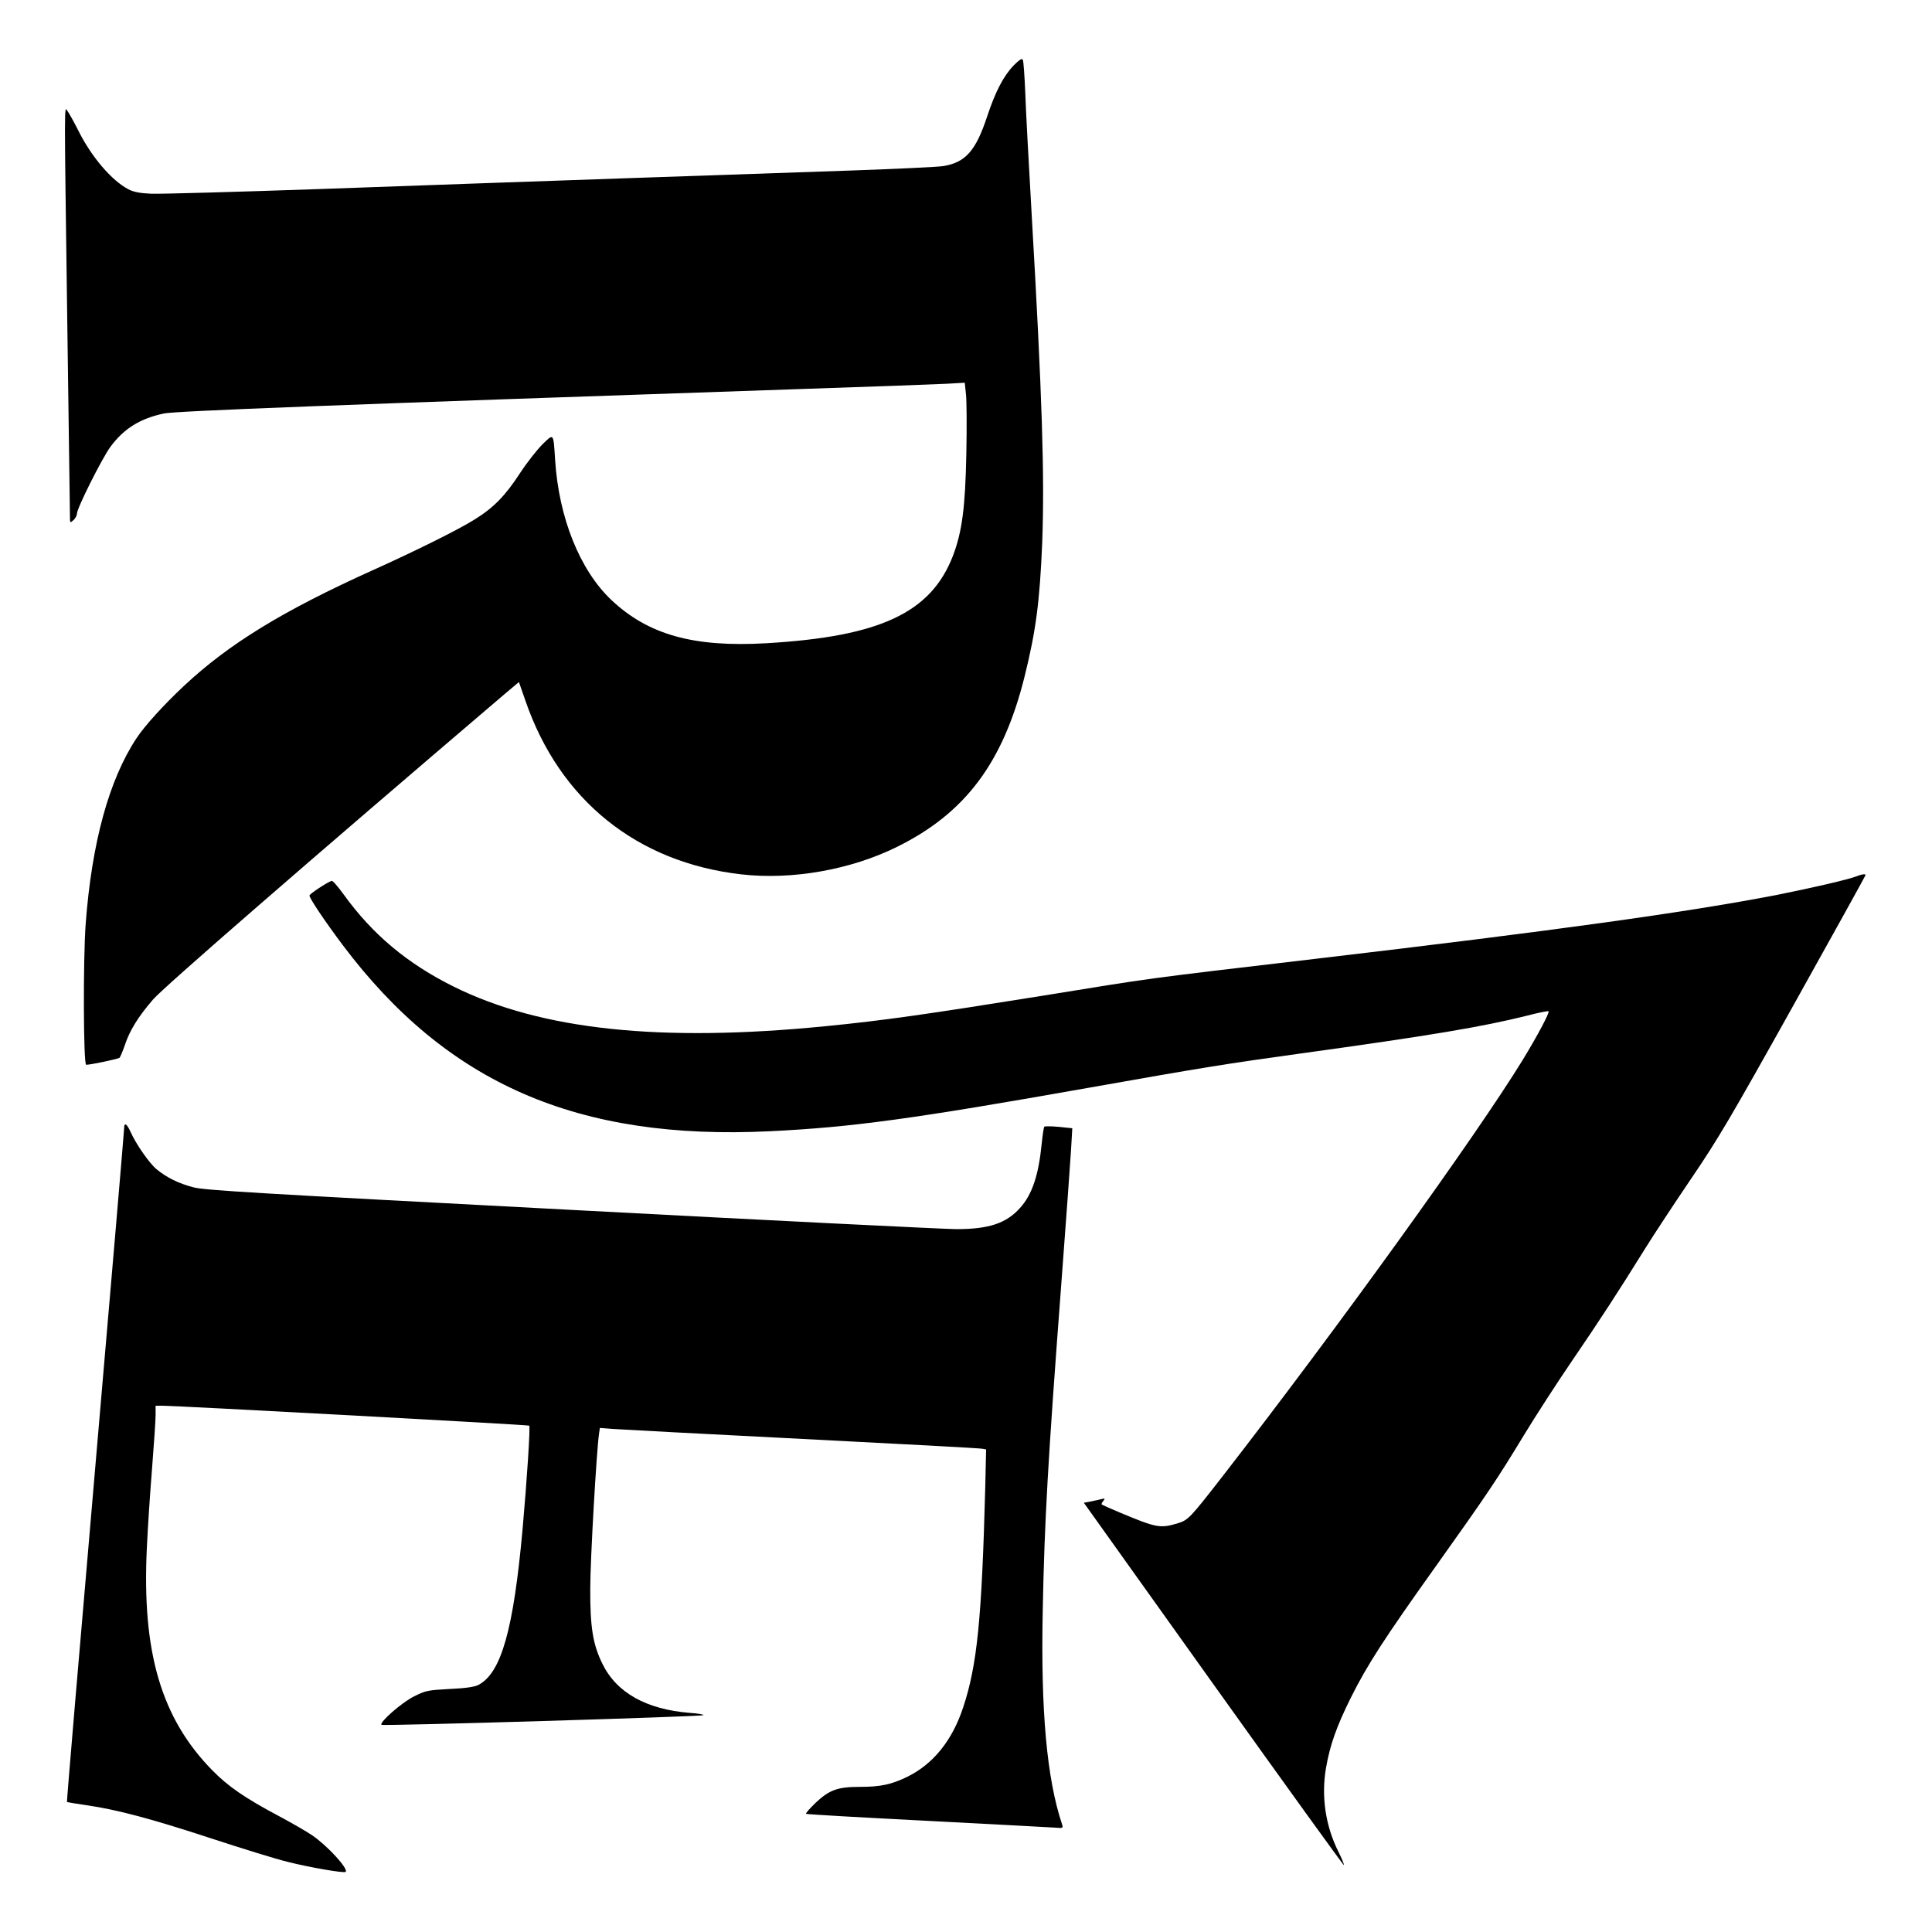 <?xml version="1.0" encoding="UTF-8" standalone="yes"?>
<svg version="1.0" xmlns="http://www.w3.org/2000/svg" width="292.1mm" height="292.1mm" viewBox="0 0 1105 1105" preserveAspectRatio="xMidYMid meet">
  <g transform="translate(0,1105) scale(0.1,-0.1)" fill="#000000" stroke="none">
    <path d="M5797 10675 c-57 -59 -104 -149 -151 -291 -65 -197 -124 -263 -251
-284 -33 -5 -267 -16 -520 -25 -556 -19 -1846 -63 -3040 -106 -484 -17 -920
-29 -970 -27 -66 3 -101 10 -130 25 -96 50 -212 185 -288 338 -25 50 -53 99
-61 110 -19 25 -19 102 -1 -1220 8 -577 15 -1070 15 -1094 0 -43 0 -44 20 -26
11 10 20 27 20 37 0 31 144 318 192 383 77 104 169 161 305 190 65 14 940 48
3643 140 399 13 773 27 832 30 l106 6 7 -67 c4 -36 5 -188 2 -338 -6 -307 -24
-447 -77 -586 -126 -325 -417 -461 -1067 -499 -416 -24 -675 48 -887 248 -180
171 -300 470 -321 801 -10 156 -7 152 -72 89 -30 -30 -88 -103 -128 -164 -85
-131 -152 -199 -260 -266 -90 -57 -342 -182 -580 -289 -517 -233 -827 -423
-1085 -665 -114 -107 -223 -227 -269 -297 -158 -239 -256 -598 -291 -1063 -15
-209 -13 -805 3 -805 26 0 182 33 191 40 4 5 18 37 30 72 28 85 76 162 161
261 60 70 904 803 2011 1747 l82 69 37 -106 c196 -570 639 -926 1235 -994 290
-33 625 26 890 157 391 193 607 481 730 974 65 262 87 429 101 768 14 380 0
834 -61 1887 -16 281 -33 589 -36 685 -4 96 -10 181 -14 188 -5 10 -20 0 -53
-33z"/>
    <path d="M10621 6039 c-47 -19 -260 -68 -461 -108 -513 -99 -1259 -203 -2645
-366 -1004 -118 -903 -105 -1558 -211 -655 -105 -906 -141 -1232 -173 -948
-94 -1630 -22 -2130 226 -266 132 -465 299 -630 528 -32 44 -62 79 -68 77 -24
-7 -127 -75 -127 -84 0 -16 88 -147 190 -283 596 -793 1344 -1119 2445 -1065
470 23 814 70 1830 250 643 114 786 137 1207 195 738 102 1036 152 1292 216
65 17 120 28 123 25 7 -7 -64 -141 -149 -280 -263 -429 -1057 -1531 -1712
-2375 -193 -248 -199 -255 -265 -275 -96 -28 -118 -24 -326 63 -55 23 -101 44
-104 46 -2 3 2 12 9 20 12 14 10 16 -11 11 -13 -4 -41 -9 -62 -14 l-38 -7 741
-1038 c408 -571 744 -1037 746 -1034 3 2 -11 36 -30 74 -75 149 -100 318 -72
481 23 133 60 236 142 402 94 188 190 337 487 753 292 410 348 493 502 747 65
107 189 299 275 425 158 231 264 394 420 645 46 74 163 252 260 395 156 229
226 348 589 998 226 405 411 739 411 742 0 8 -22 5 -49 -6z"/>
    <path d="M710 4597 c0 -13 -74 -884 -165 -1937 -91 -1052 -164 -1915 -162
-1916 1 -2 52 -10 112 -19 175 -25 376 -79 714 -190 174 -57 370 -118 437
-134 122 -31 323 -66 331 -57 17 17 -104 149 -190 208 -32 22 -117 71 -190
110 -196 104 -293 171 -383 263 -292 298 -403 675 -374 1273 5 114 19 320 30
457 11 138 20 274 20 303 l0 52 38 0 c83 0 2095 -109 2099 -114 7 -6 -14 -322
-38 -591 -52 -576 -122 -824 -253 -892 -21 -11 -72 -19 -164 -23 -126 -7 -137
-9 -205 -43 -68 -34 -199 -148 -185 -162 7 -8 1831 47 1841 55 4 4 -30 10 -76
13 -250 20 -421 115 -502 282 -54 110 -70 208 -69 430 0 165 36 787 50 884 l5
34 77 -6 c42 -3 529 -29 1082 -57 553 -28 1015 -53 1028 -56 l22 -4 -5 -223
c-20 -749 -46 -1010 -126 -1252 -63 -191 -172 -325 -321 -398 -91 -44 -153
-57 -272 -57 -124 0 -172 -17 -250 -90 -33 -32 -59 -61 -56 -64 3 -3 314 -21
690 -40 377 -20 707 -37 733 -39 46 -4 48 -3 42 17 -88 263 -123 652 -111
1228 10 508 29 846 106 1863 27 358 52 705 56 771 l7 121 -77 8 c-43 4 -80 4
-83 1 -3 -3 -10 -47 -15 -98 -18 -181 -55 -291 -124 -367 -79 -88 -178 -121
-364 -121 -63 0 -1053 49 -2200 110 -1825 96 -2095 112 -2163 129 -85 22 -154
56 -212 104 -40 33 -118 144 -149 215 -21 46 -36 54 -36 19z"/>
  </g>
</svg>